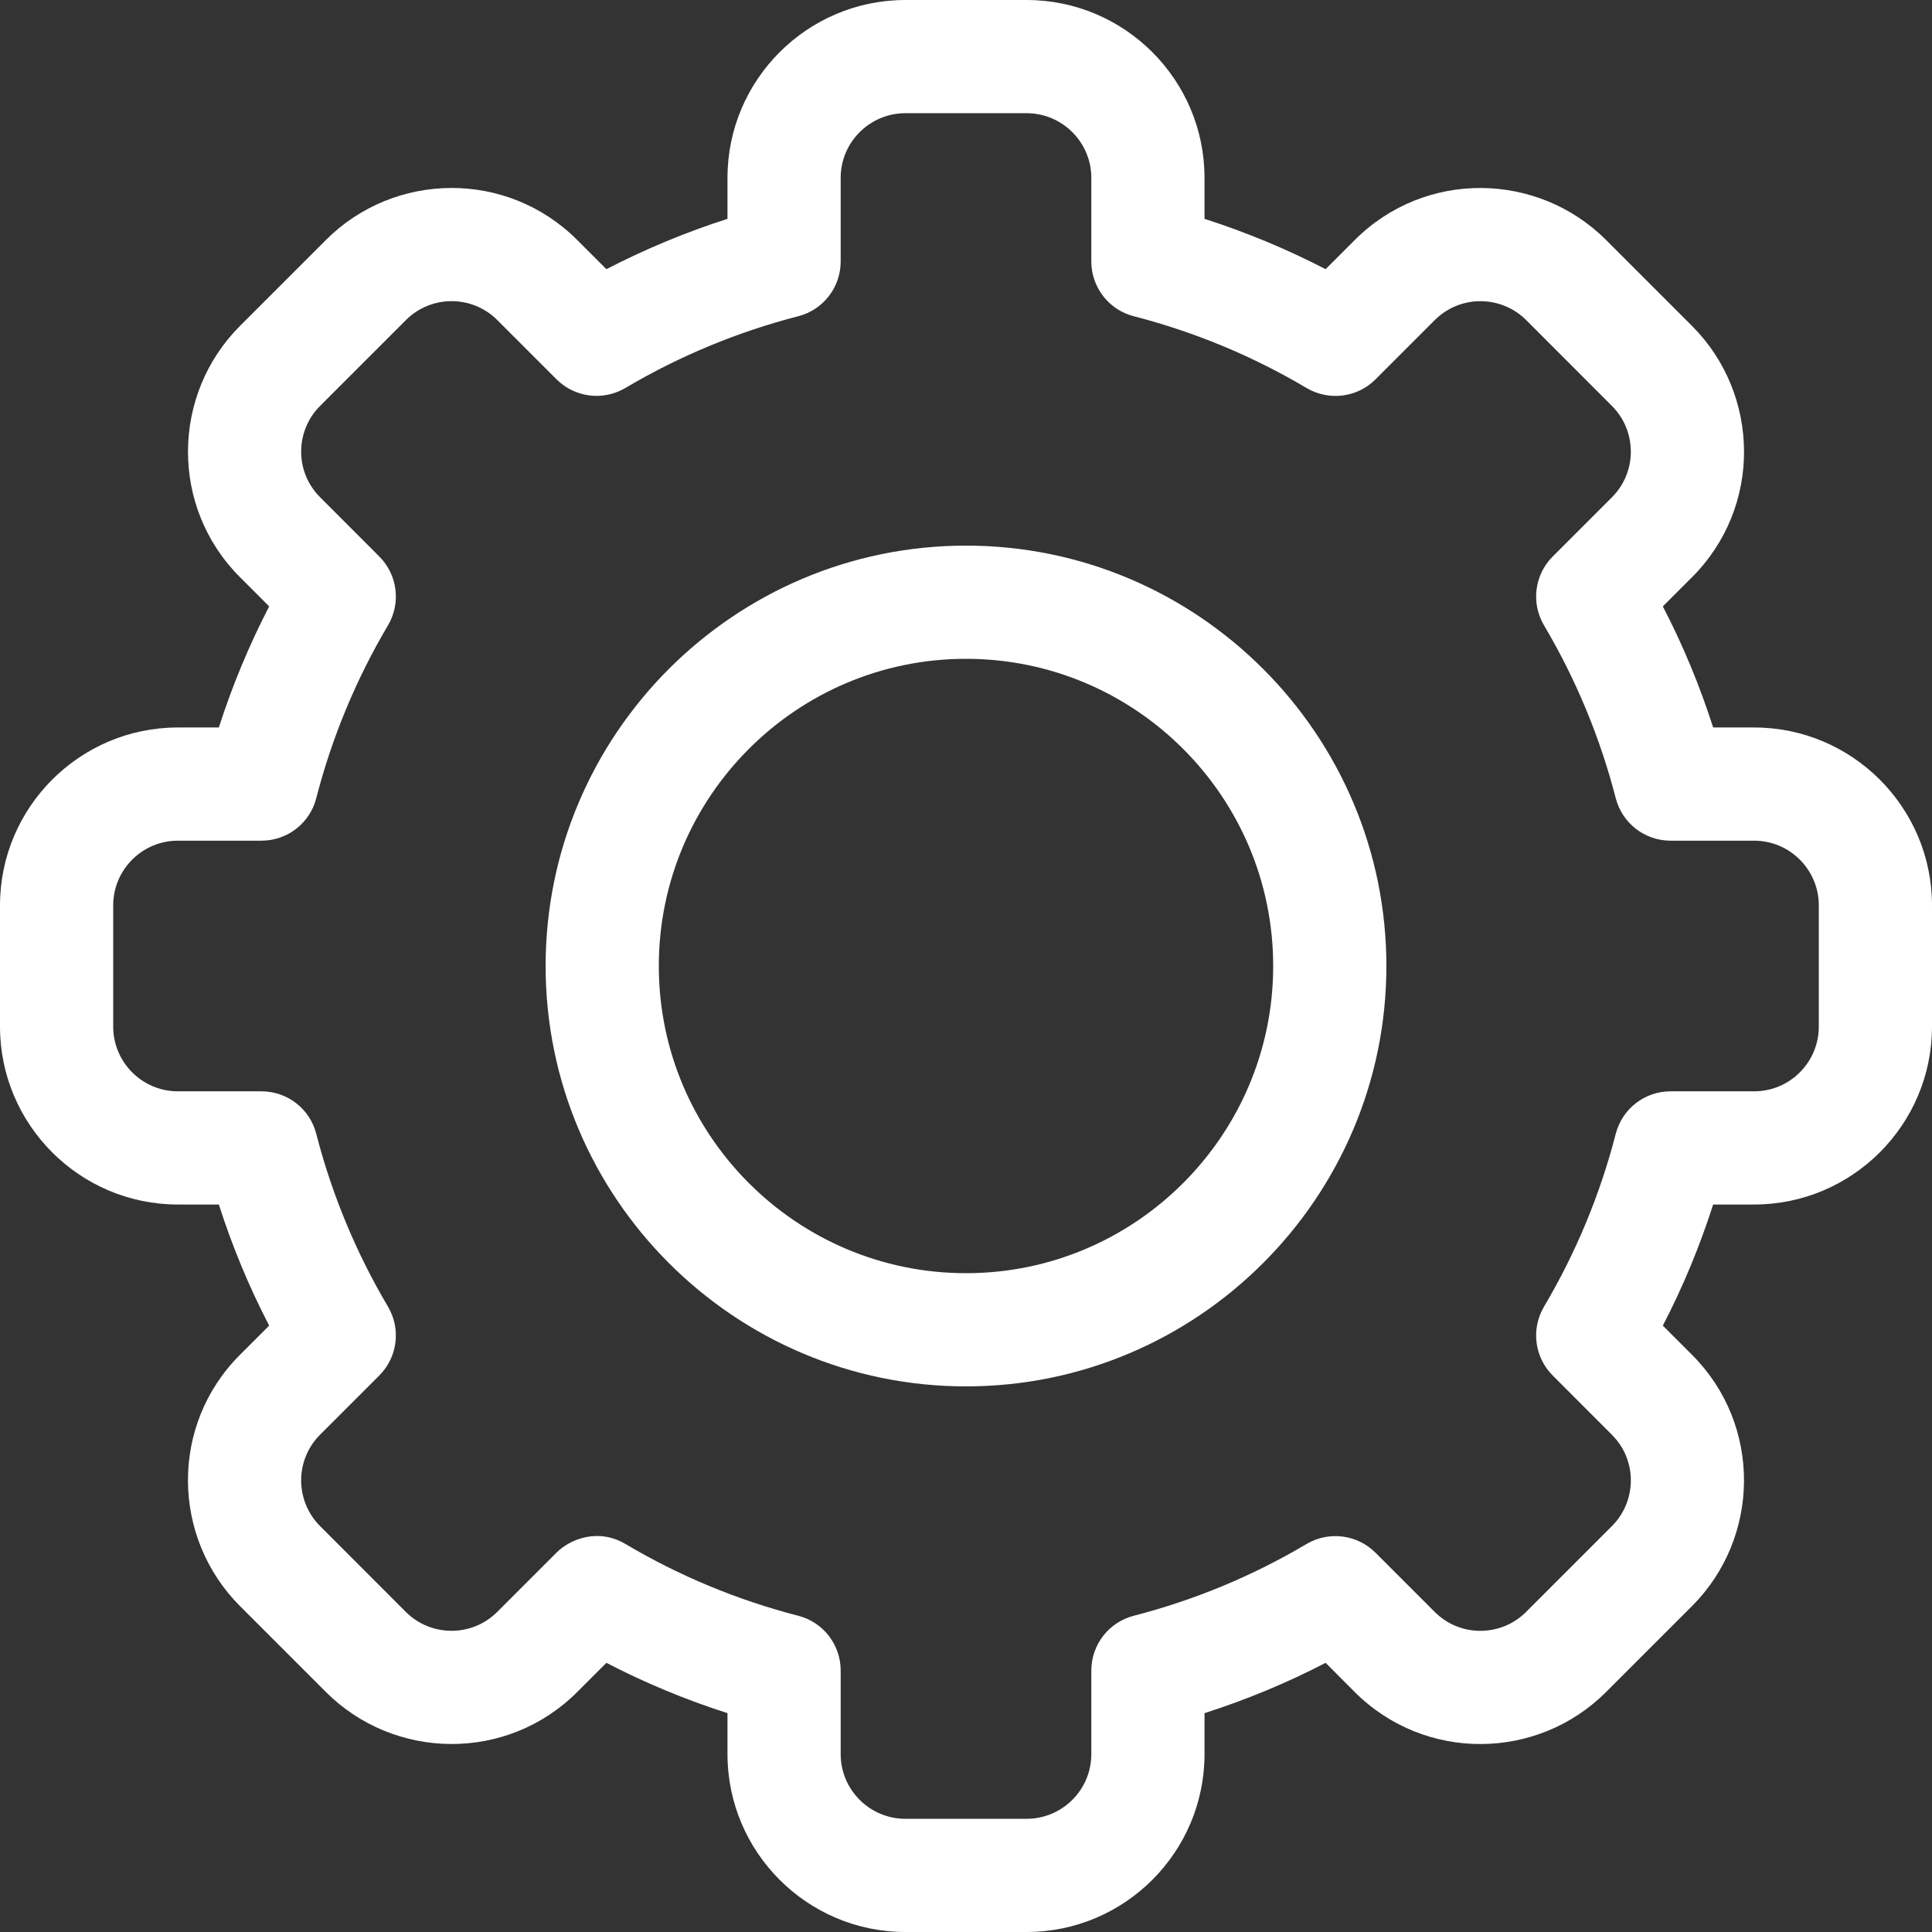 <svg width="22" height="22" viewBox="0 0 22 22" fill="none" xmlns="http://www.w3.org/2000/svg">
<rect x="0" y="0" width="22" height="22" fill="#333333" stroke="none"/>
<path d="M11.69 22H10.31C9.193 22 8.284 21.091 8.284 19.975V19.508C7.81 19.356 7.348 19.165 6.905 18.935L6.574 19.266C5.772 20.069 4.488 20.045 3.71 19.266L2.734 18.29C1.954 17.511 1.931 16.227 2.734 15.426L3.065 15.095C2.835 14.652 2.644 14.191 2.492 13.716H2.025C0.909 13.716 0 12.807 0 11.69V10.31C0 9.193 0.909 8.284 2.025 8.284H2.492C2.644 7.81 2.836 7.348 3.065 6.905L2.734 6.574C1.932 5.773 1.954 4.489 2.734 3.71L3.71 2.734C4.49 1.952 5.774 1.933 6.574 2.734L6.905 3.065C7.348 2.836 7.81 2.644 8.284 2.492V2.025C8.284 0.909 9.193 0 10.31 0H11.69C12.807 0 13.716 0.909 13.716 2.025V2.492C14.19 2.644 14.652 2.836 15.095 3.065L15.426 2.734C16.228 1.931 17.512 1.955 18.29 2.734L19.266 3.71C20.046 4.489 20.069 5.773 19.266 6.574L18.935 6.905C19.165 7.348 19.356 7.81 19.508 8.284H19.975C21.091 8.284 22 9.193 22 10.31V11.69C22 12.807 21.091 13.716 19.975 13.716H19.508C19.356 14.19 19.165 14.652 18.935 15.095L19.266 15.426C20.068 16.227 20.046 17.511 19.266 18.29L18.29 19.266C17.51 20.048 16.226 20.067 15.425 19.266L15.095 18.935C14.652 19.165 14.19 19.356 13.716 19.508V19.975C13.716 21.091 12.807 22 11.69 22ZM7.121 17.581C7.736 17.946 8.399 18.221 9.09 18.399C9.375 18.472 9.573 18.729 9.573 19.023V19.975C9.573 20.381 9.904 20.711 10.31 20.711H11.69C12.096 20.711 12.427 20.381 12.427 19.975V19.023C12.427 18.729 12.626 18.472 12.91 18.399C13.601 18.221 14.264 17.946 14.879 17.581C15.133 17.432 15.455 17.473 15.663 17.681L16.337 18.355C16.628 18.646 17.095 18.639 17.378 18.355L18.355 17.378C18.638 17.096 18.647 16.629 18.355 16.338L17.681 15.663C17.473 15.455 17.432 15.133 17.582 14.879C17.946 14.264 18.221 13.601 18.399 12.91C18.473 12.625 18.729 12.427 19.023 12.427H19.975C20.381 12.427 20.711 12.096 20.711 11.69V10.31C20.711 9.904 20.381 9.573 19.975 9.573H19.023C18.729 9.573 18.473 9.375 18.399 9.09C18.221 8.399 17.946 7.736 17.582 7.121C17.432 6.867 17.473 6.545 17.681 6.337L18.355 5.663C18.646 5.372 18.639 4.905 18.355 4.622L17.379 3.645C17.096 3.362 16.629 3.354 16.338 3.645L15.663 4.32C15.455 4.528 15.133 4.568 14.879 4.419C14.264 4.054 13.601 3.779 12.91 3.601C12.626 3.528 12.427 3.271 12.427 2.977V2.025C12.427 1.619 12.096 1.289 11.69 1.289H10.31C9.904 1.289 9.573 1.619 9.573 2.025V2.977C9.573 3.271 9.375 3.528 9.09 3.601C8.399 3.779 7.736 4.054 7.121 4.418C6.867 4.568 6.545 4.527 6.337 4.319L5.663 3.645C5.372 3.354 4.905 3.361 4.622 3.645L3.645 4.622C3.362 4.904 3.353 5.371 3.645 5.662L4.319 6.337C4.527 6.545 4.568 6.867 4.418 7.121C4.054 7.736 3.779 8.399 3.601 9.09C3.528 9.375 3.271 9.573 2.977 9.573H2.025C1.619 9.573 1.289 9.904 1.289 10.31V11.69C1.289 12.096 1.619 12.427 2.025 12.427H2.977C3.271 12.427 3.528 12.625 3.601 12.91C3.779 13.601 4.054 14.264 4.418 14.879C4.568 15.133 4.527 15.455 4.319 15.663L3.645 16.337C3.354 16.628 3.361 17.095 3.645 17.378L4.621 18.355C4.904 18.638 5.371 18.646 5.662 18.355L6.337 17.68C6.49 17.527 6.809 17.397 7.121 17.581Z" fill="white"/>
<path d="M11 15.787C8.361 15.787 6.213 13.639 6.213 11C6.213 8.361 8.361 6.213 11 6.213C13.639 6.213 15.787 8.361 15.787 11C15.787 13.639 13.639 15.787 11 15.787ZM11 7.502C9.071 7.502 7.502 9.071 7.502 11C7.502 12.929 9.071 14.498 11 14.498C12.929 14.498 14.498 12.929 14.498 11C14.498 9.071 12.929 7.502 11 7.502Z" fill="white"/>
</svg>
